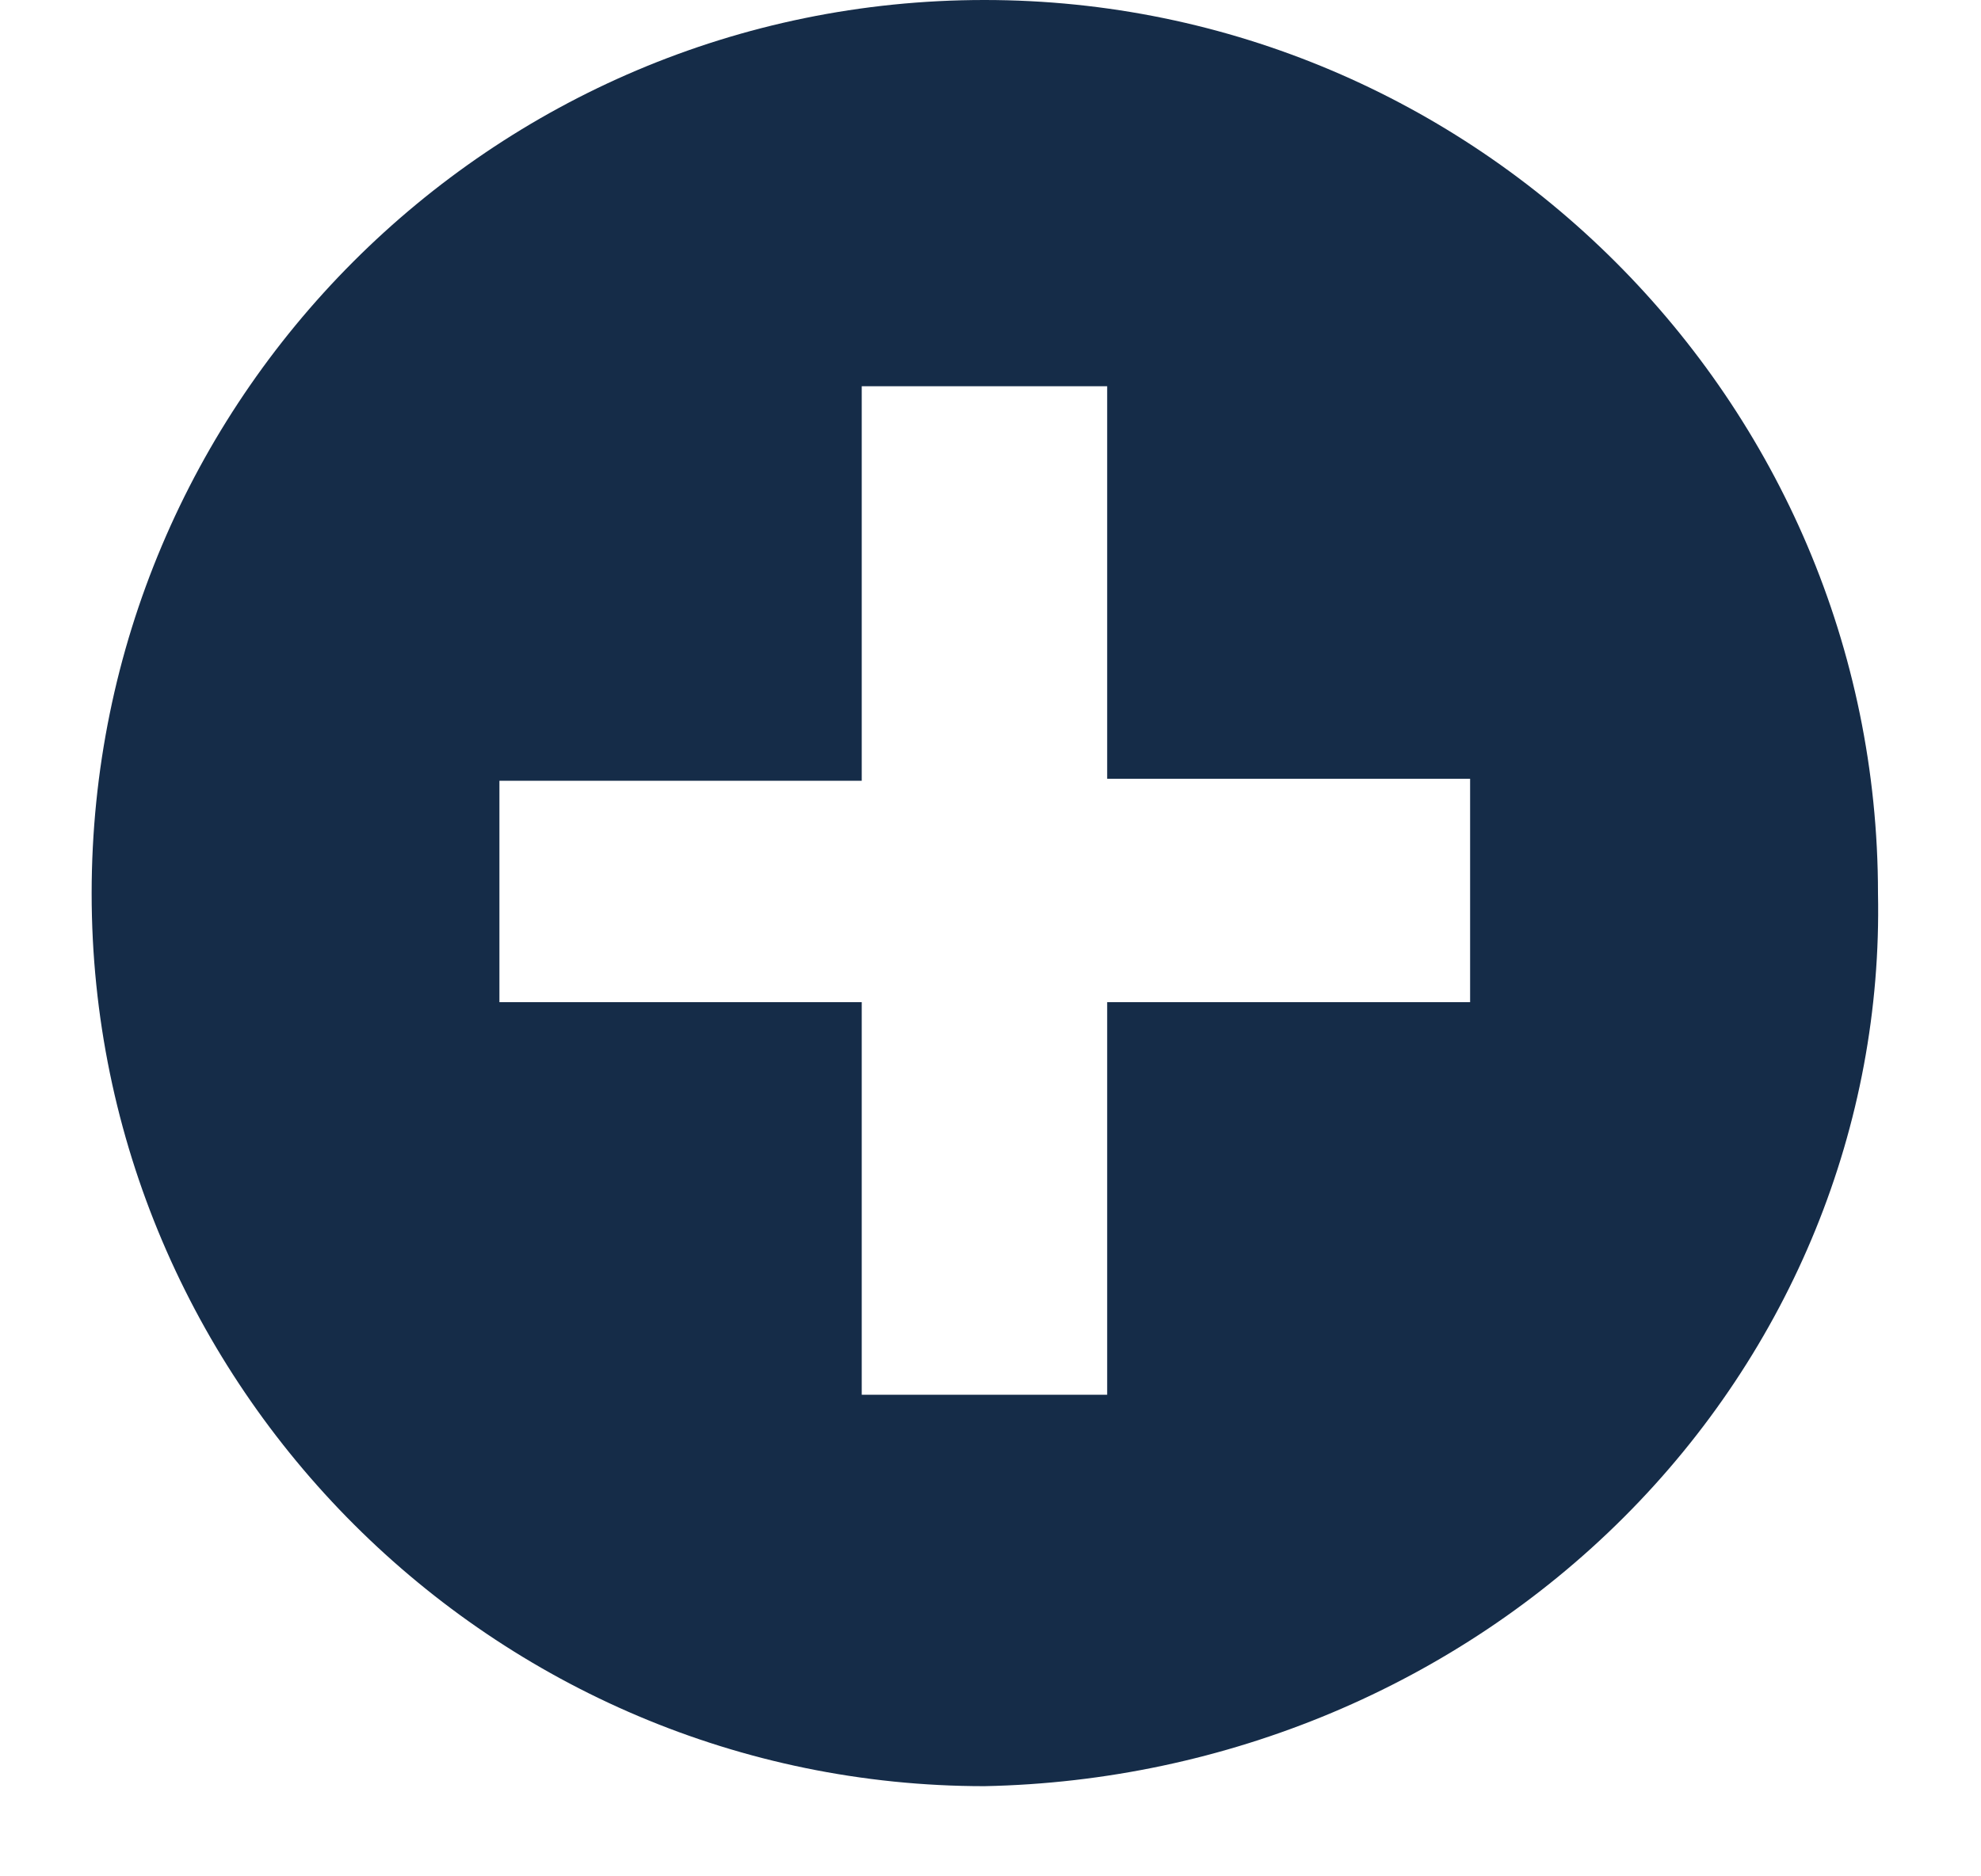 <svg width="19" height="18" viewBox="0 0 19 18" fill="none" xmlns="http://www.w3.org/2000/svg">
<path d="M14.1 9.614H10.619V13.38H8.265V9.614H4.79V7.49H8.265V3.705H10.619V7.471H14.1V9.614ZM9.442 0C4.713 0 0.879 3.841 0.879 8.57C0.879 13.3 4.739 17.135 9.442 17.135C11.761 17.089 13.967 16.162 15.574 14.556C17.181 12.95 18.058 10.797 18.012 8.57C18.012 3.841 14.151 0 9.442 0Z" fill="#152C48"/>
</svg>
